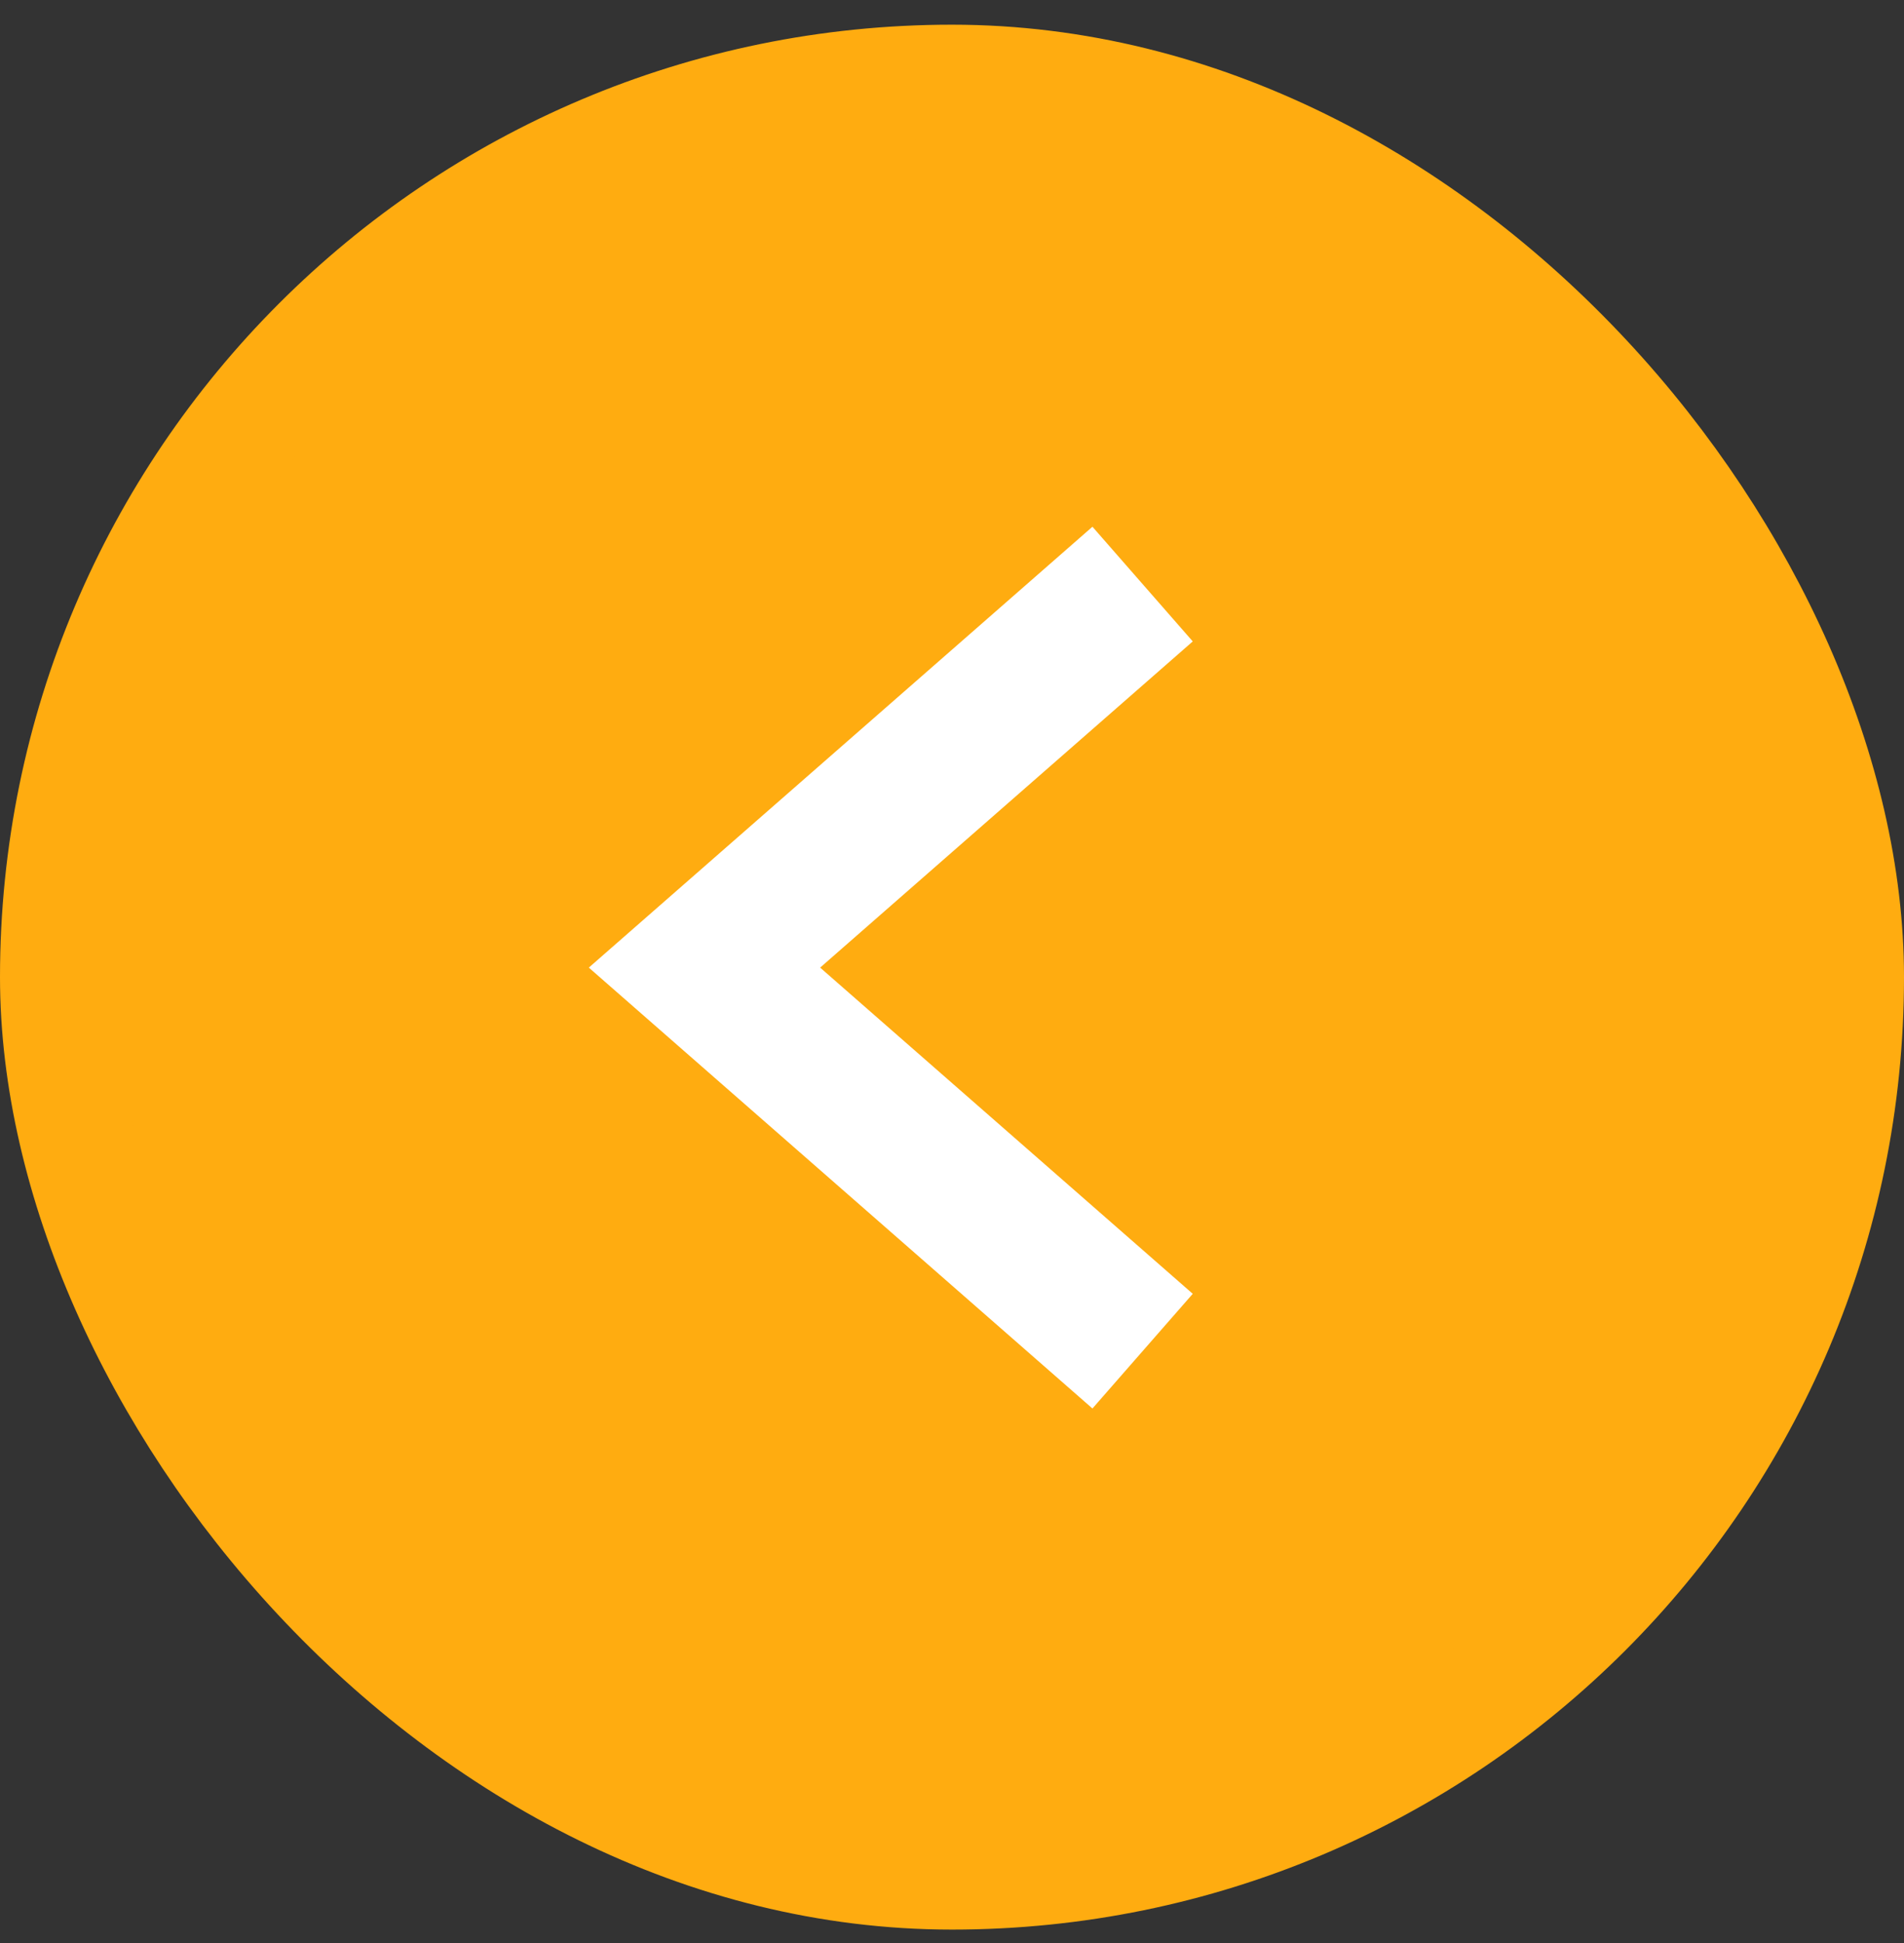 <svg width="50" height="51" viewBox="0 0 50 51" fill="none" xmlns="http://www.w3.org/2000/svg">
<rect x="0" y="0" width="50" height="51" fill="#333333" stroke="none"/>
<rect x="1.5" y="2.148" width="47" height="47" rx="23.5" fill="#FFAC10" stroke="#FFAC10" stroke-width="3"/>
<path d="M28.5 16.648L18.5 25.398L28.5 34.148" stroke="white" stroke-width="4" stroke-linecap="square"/>
</svg>
